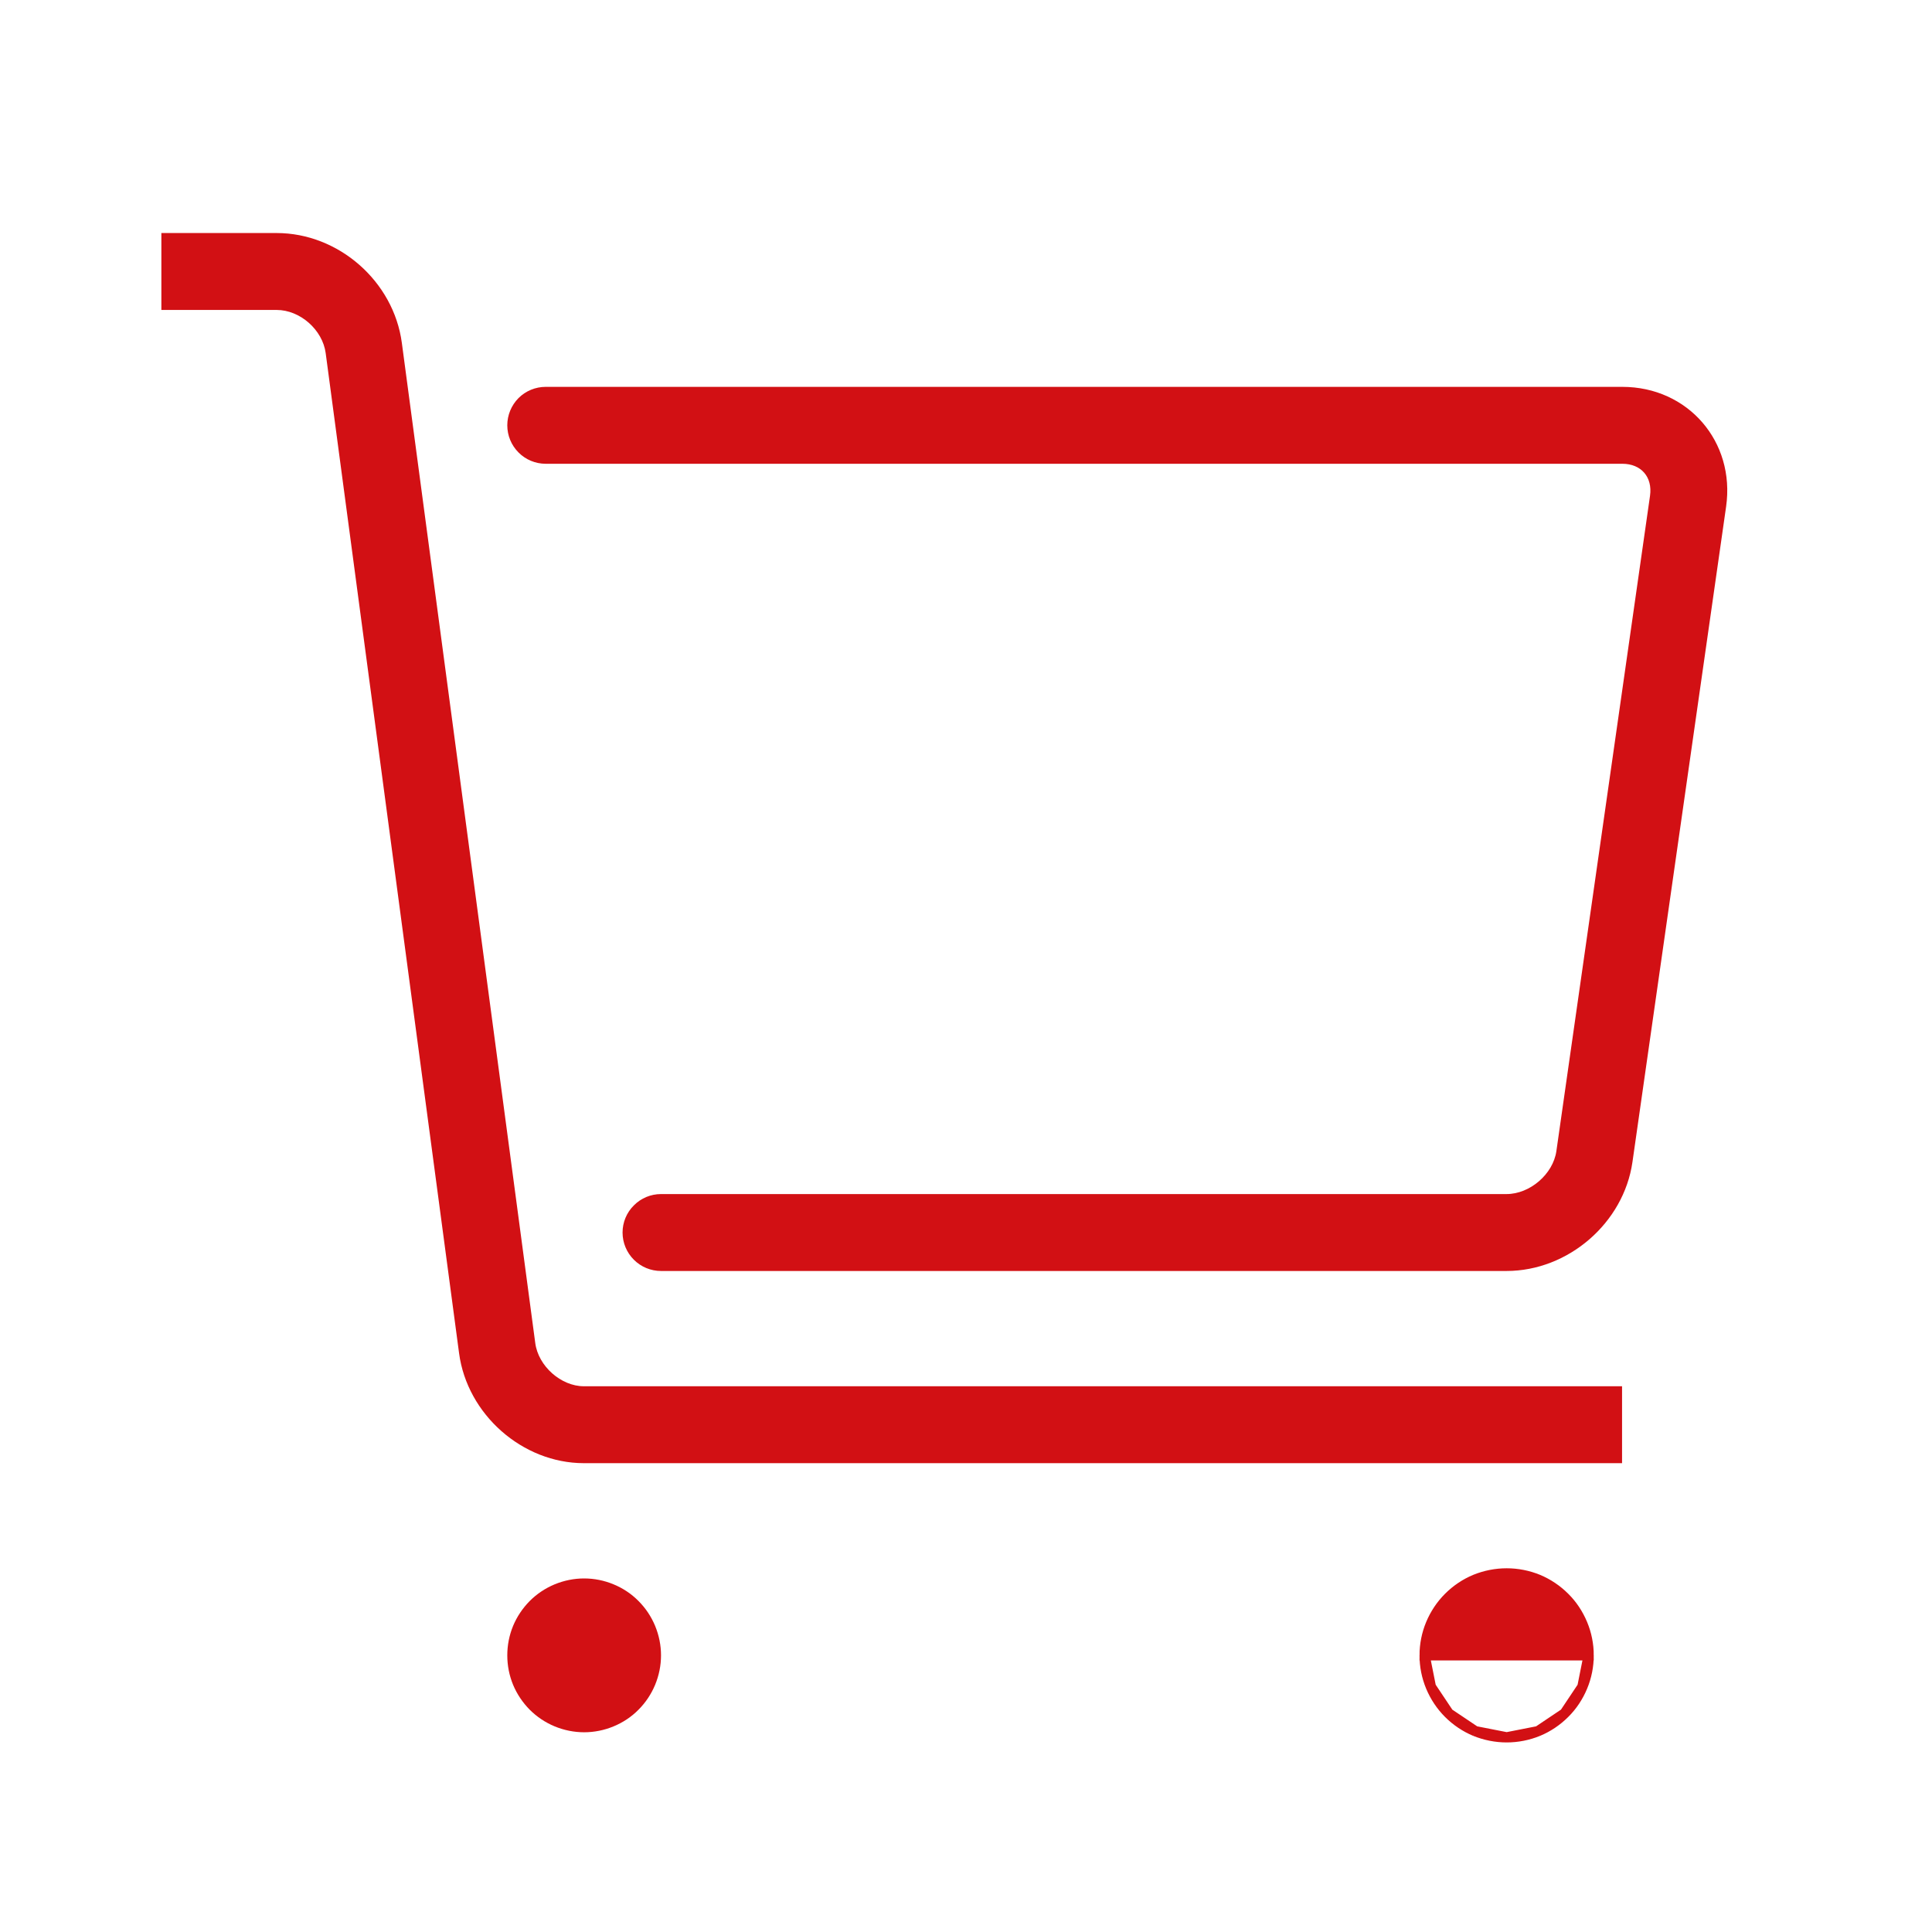 <svg width="21" height="21" viewBox="0 0 21 21" fill="none" xmlns="http://www.w3.org/2000/svg">
<path d="M1.754 3.369H3.007C3.261 3.369 3.506 3.584 3.54 3.838L4.99 14.709C5.078 15.374 5.679 15.904 6.346 15.904H17.631V15.068H6.346C6.099 15.068 5.851 14.85 5.818 14.598L4.368 3.728C4.279 3.058 3.68 2.533 3.007 2.533H1.754V3.369Z" fill="#D21014"/>
<path d="M5.931 5.041H17.634C17.839 5.041 17.964 5.186 17.935 5.389L16.917 12.513C16.881 12.762 16.63 12.979 16.375 12.979H7.185C7.074 12.979 6.968 13.023 6.89 13.102C6.811 13.18 6.767 13.286 6.767 13.397C6.767 13.508 6.811 13.614 6.89 13.693C6.968 13.771 7.074 13.815 7.185 13.815H16.375C17.046 13.815 17.649 13.293 17.744 12.631L18.762 5.507C18.863 4.801 18.348 4.205 17.634 4.205H5.931C5.821 4.205 5.714 4.249 5.636 4.327C5.558 4.406 5.514 4.512 5.514 4.623C5.514 4.734 5.558 4.84 5.636 4.918C5.714 4.997 5.821 5.041 5.931 5.041Z" fill="#D21014"/>
<path d="M5.514 17.993C5.514 18.103 5.535 18.211 5.577 18.313C5.619 18.414 5.681 18.506 5.758 18.584C5.836 18.662 5.928 18.723 6.029 18.765C6.131 18.807 6.24 18.829 6.349 18.829C6.459 18.829 6.568 18.807 6.669 18.765C6.771 18.723 6.863 18.662 6.94 18.584C7.018 18.506 7.079 18.414 7.121 18.313C7.163 18.211 7.185 18.103 7.185 17.993C7.185 17.883 7.163 17.775 7.121 17.673C7.079 17.572 7.018 17.48 6.94 17.402C6.863 17.324 6.771 17.263 6.669 17.221C6.568 17.179 6.459 17.157 6.349 17.157C6.24 17.157 6.131 17.179 6.029 17.221C5.928 17.263 5.836 17.324 5.758 17.402C5.681 17.48 5.619 17.572 5.577 17.673C5.535 17.775 5.514 17.883 5.514 17.993Z" fill="#D21014"/>
<path d="M15.553 18.334C15.508 18.226 15.485 18.11 15.485 17.993L15.553 18.334ZM15.553 18.334C15.598 18.442 15.664 18.541 15.746 18.623M15.553 18.334L15.746 18.623M15.746 18.623C15.829 18.706 15.927 18.772 16.035 18.817M15.746 18.623L16.035 18.817M16.035 18.817C16.144 18.861 16.26 18.884 16.377 18.884M16.035 18.817L16.377 18.884M16.377 18.884C16.494 18.884 16.61 18.861 16.718 18.817M16.377 18.884L16.718 18.817M16.718 18.817C16.826 18.772 16.924 18.706 17.007 18.623M16.718 18.817L17.007 18.623M17.007 18.623C17.09 18.541 17.155 18.442 17.2 18.334M17.007 18.623L17.2 18.334M17.2 18.334C17.245 18.226 17.268 18.11 17.268 17.993L17.2 18.334ZM17.268 17.993C17.268 17.876 17.245 17.76 17.2 17.652C17.155 17.544 17.09 17.445 17.007 17.363C16.924 17.28 16.826 17.214 16.718 17.169C16.61 17.125 16.494 17.102 16.377 17.102C16.26 17.102 16.144 17.125 16.035 17.169C15.927 17.214 15.829 17.28 15.746 17.363C15.664 17.445 15.598 17.544 15.553 17.652C15.508 17.76 15.485 17.876 15.485 17.993H17.268Z" fill="#D21014" stroke="#D21014" stroke-width="0.111"/>
</svg>
